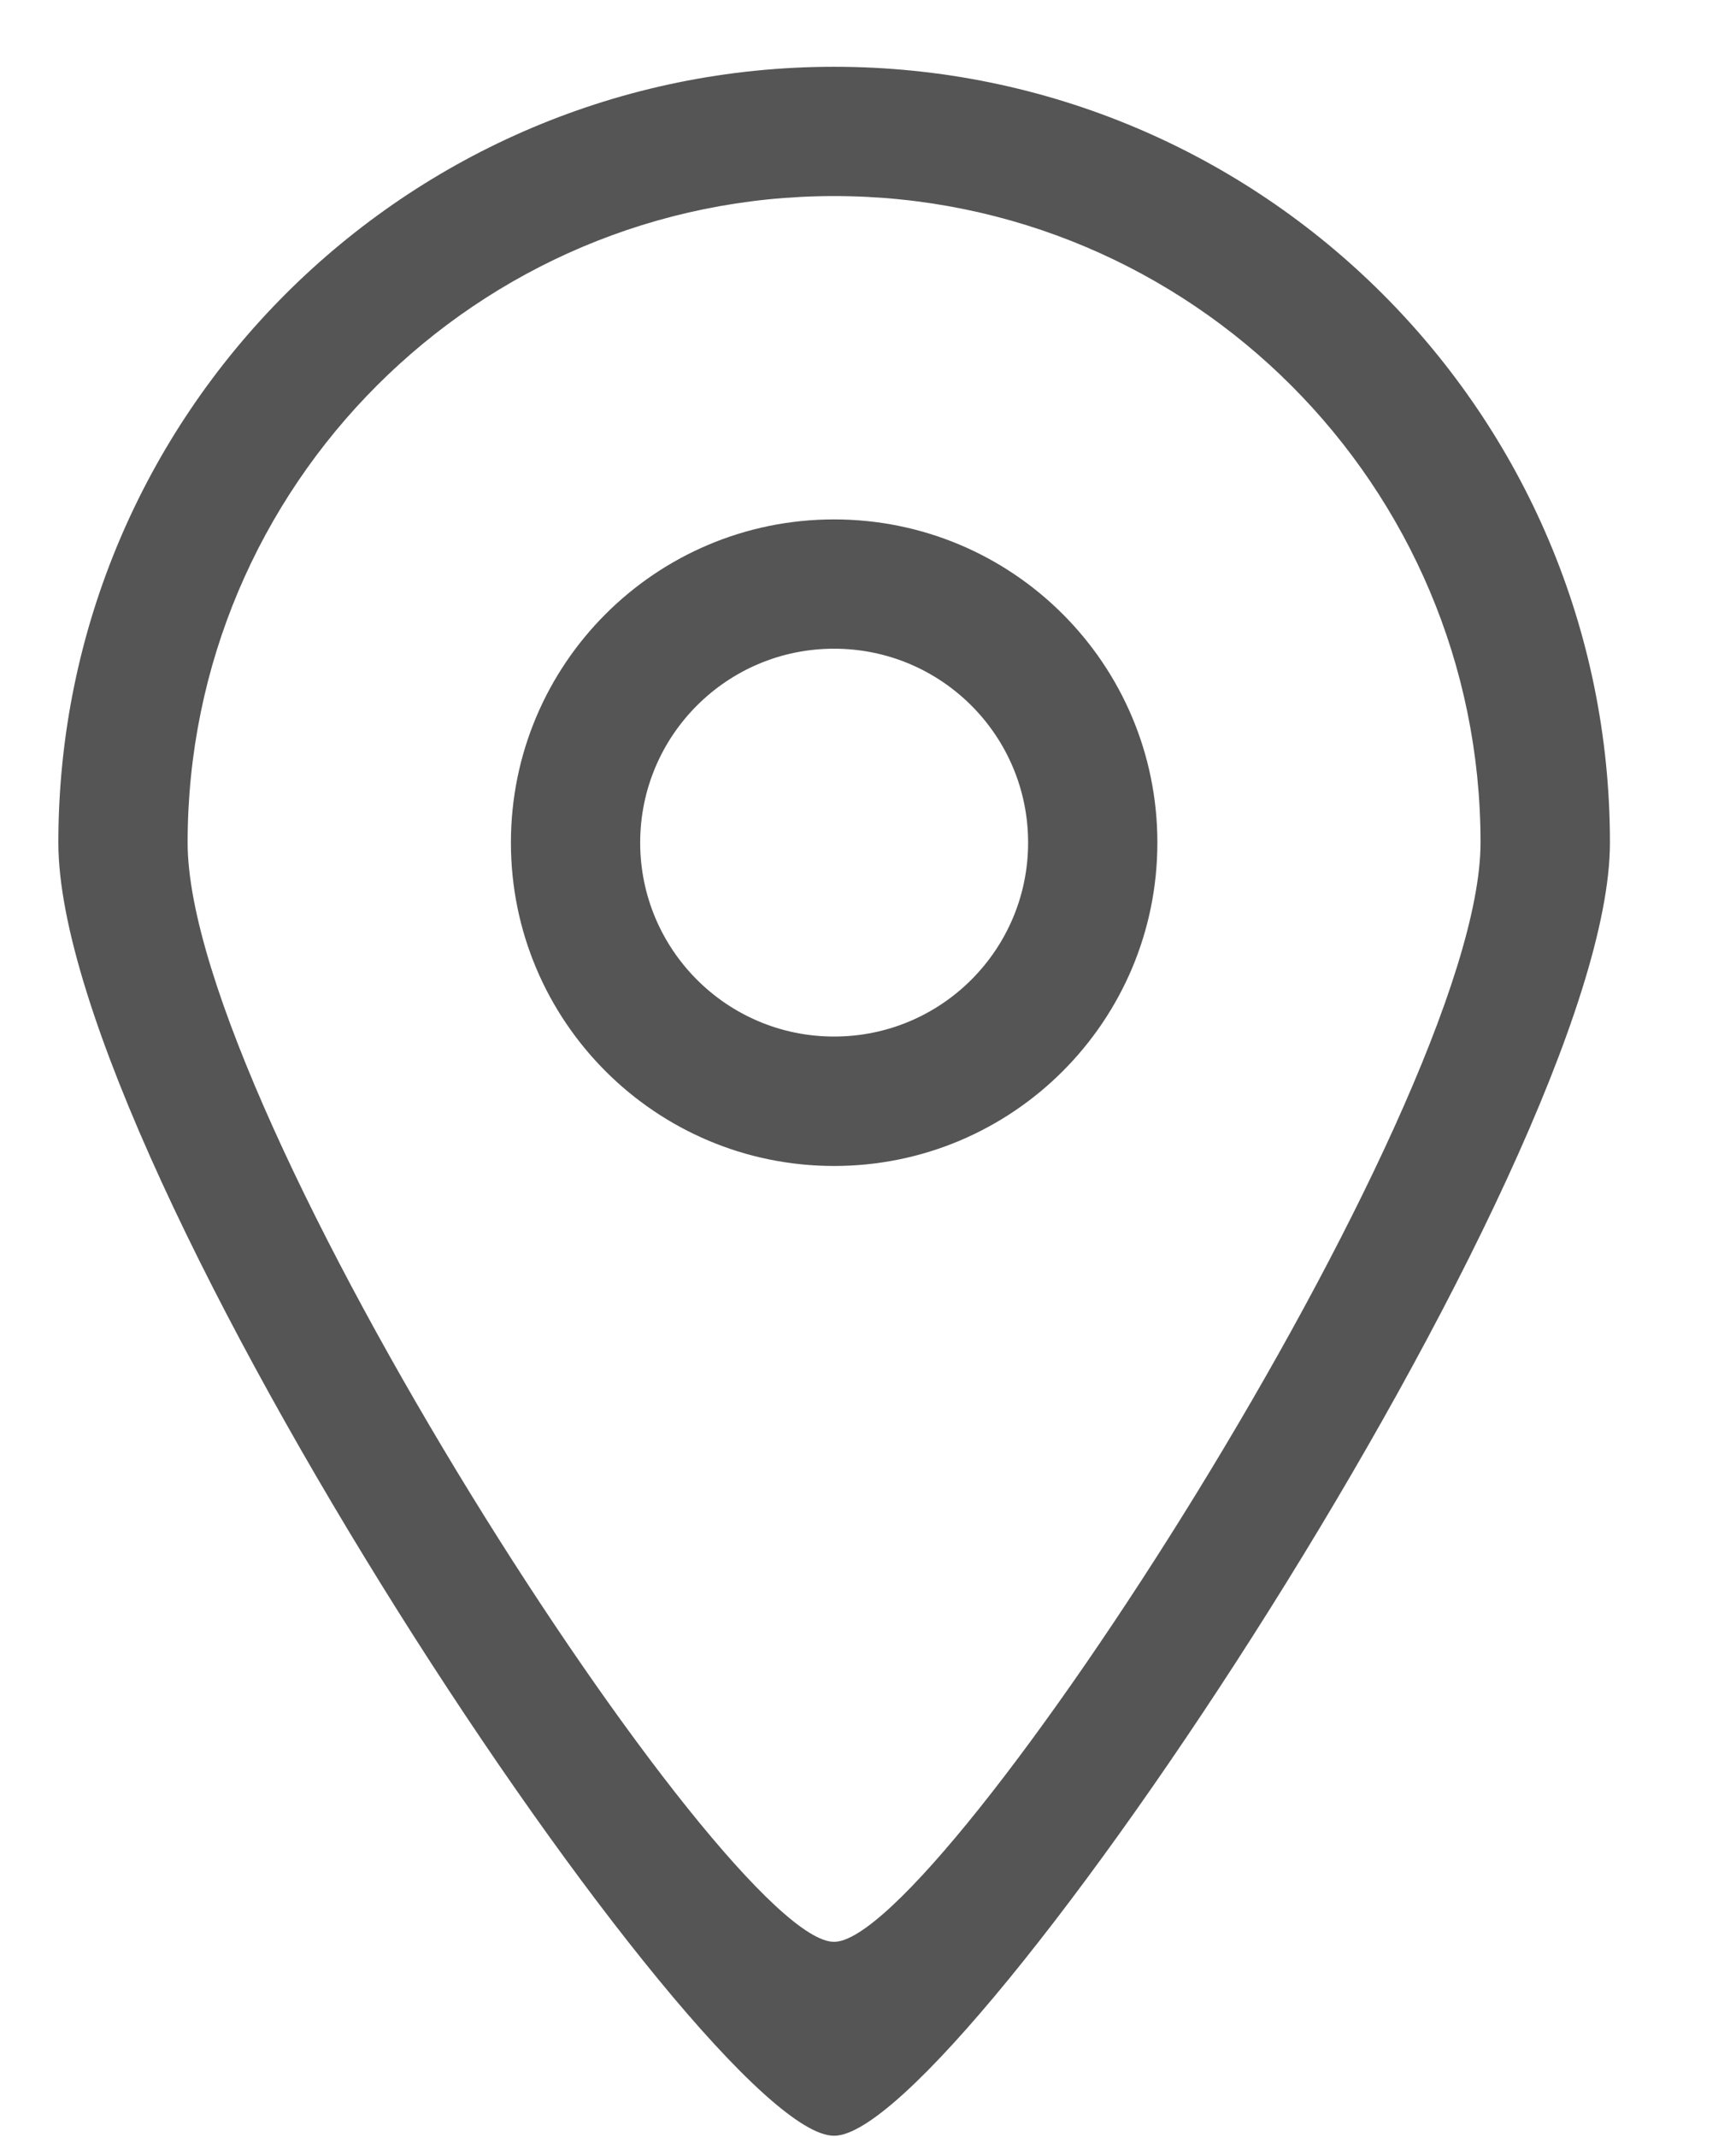 <svg width="13" height="16" viewBox="0 0 13 16" fill="none" xmlns="http://www.w3.org/2000/svg">
<path fill-rule="evenodd" clip-rule="evenodd" d="M6.246 7.761C5.444 7.761 4.794 7.111 4.794 6.309C4.794 5.507 5.444 4.857 6.246 4.857C7.049 4.857 7.699 5.507 7.699 6.309C7.699 7.111 7.049 7.761 6.246 7.761ZM6.246 3.889C4.91 3.889 3.826 4.972 3.826 6.309C3.826 7.646 4.91 8.73 6.246 8.73C7.583 8.73 8.667 7.646 8.667 6.309C8.667 4.972 7.583 3.889 6.246 3.889ZM6.246 14.539C5.441 14.543 1.405 8.333 1.405 6.309C1.405 3.636 3.573 1.468 6.246 1.468C8.92 1.468 11.087 3.636 11.087 6.309C11.087 8.306 7.039 14.543 6.246 14.539ZM6.246 0.5C3.038 0.5 0.437 3.101 0.437 6.309C0.437 8.738 5.281 15.996 6.246 15.991C7.197 15.996 12.056 8.705 12.056 6.309C12.056 3.101 9.454 0.5 6.246 0.5Z" fill="#555555"/>
</svg>
